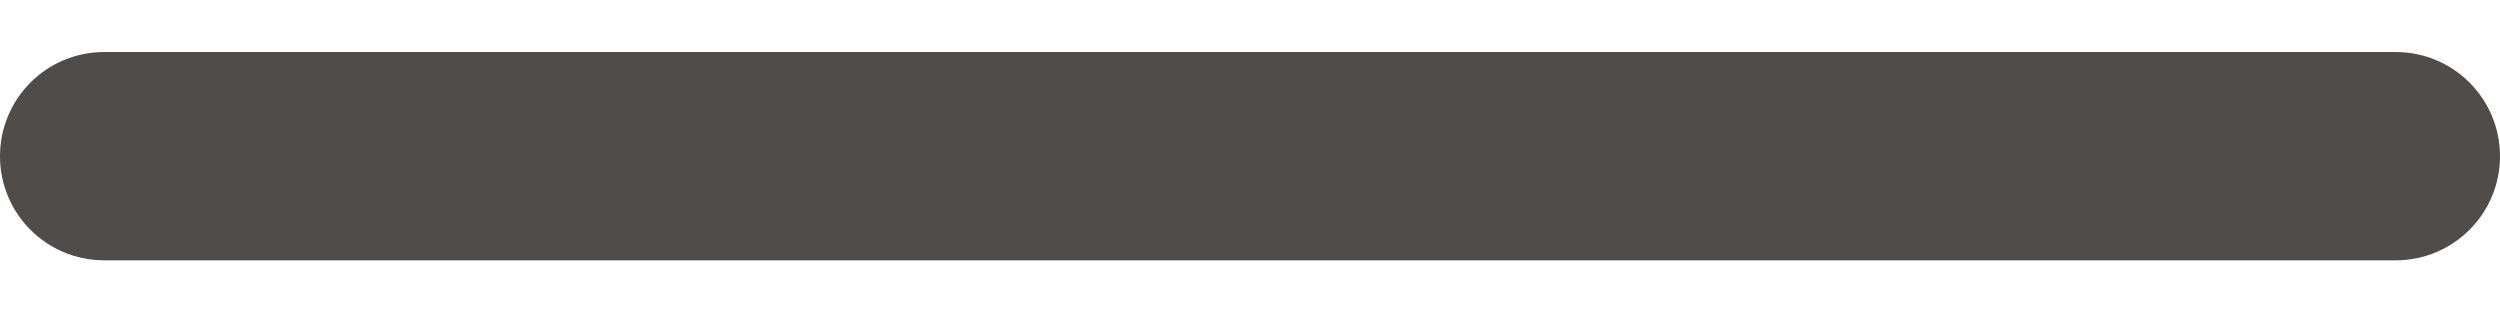 <svg width="16" height="2" viewBox="0 0 16 2" fill="none" xmlns="http://www.w3.org/2000/svg">
<path d="M15.333 0.333H0.667C0.298 0.333 0 0.631 0 1C0 1.368 0.298 1.666 0.667 1.666H15.333C15.701 1.666 16 1.368 16 1C16 0.631 15.701 0.333 15.333 0.333Z" fill="#4F4C4A"/>
</svg>
